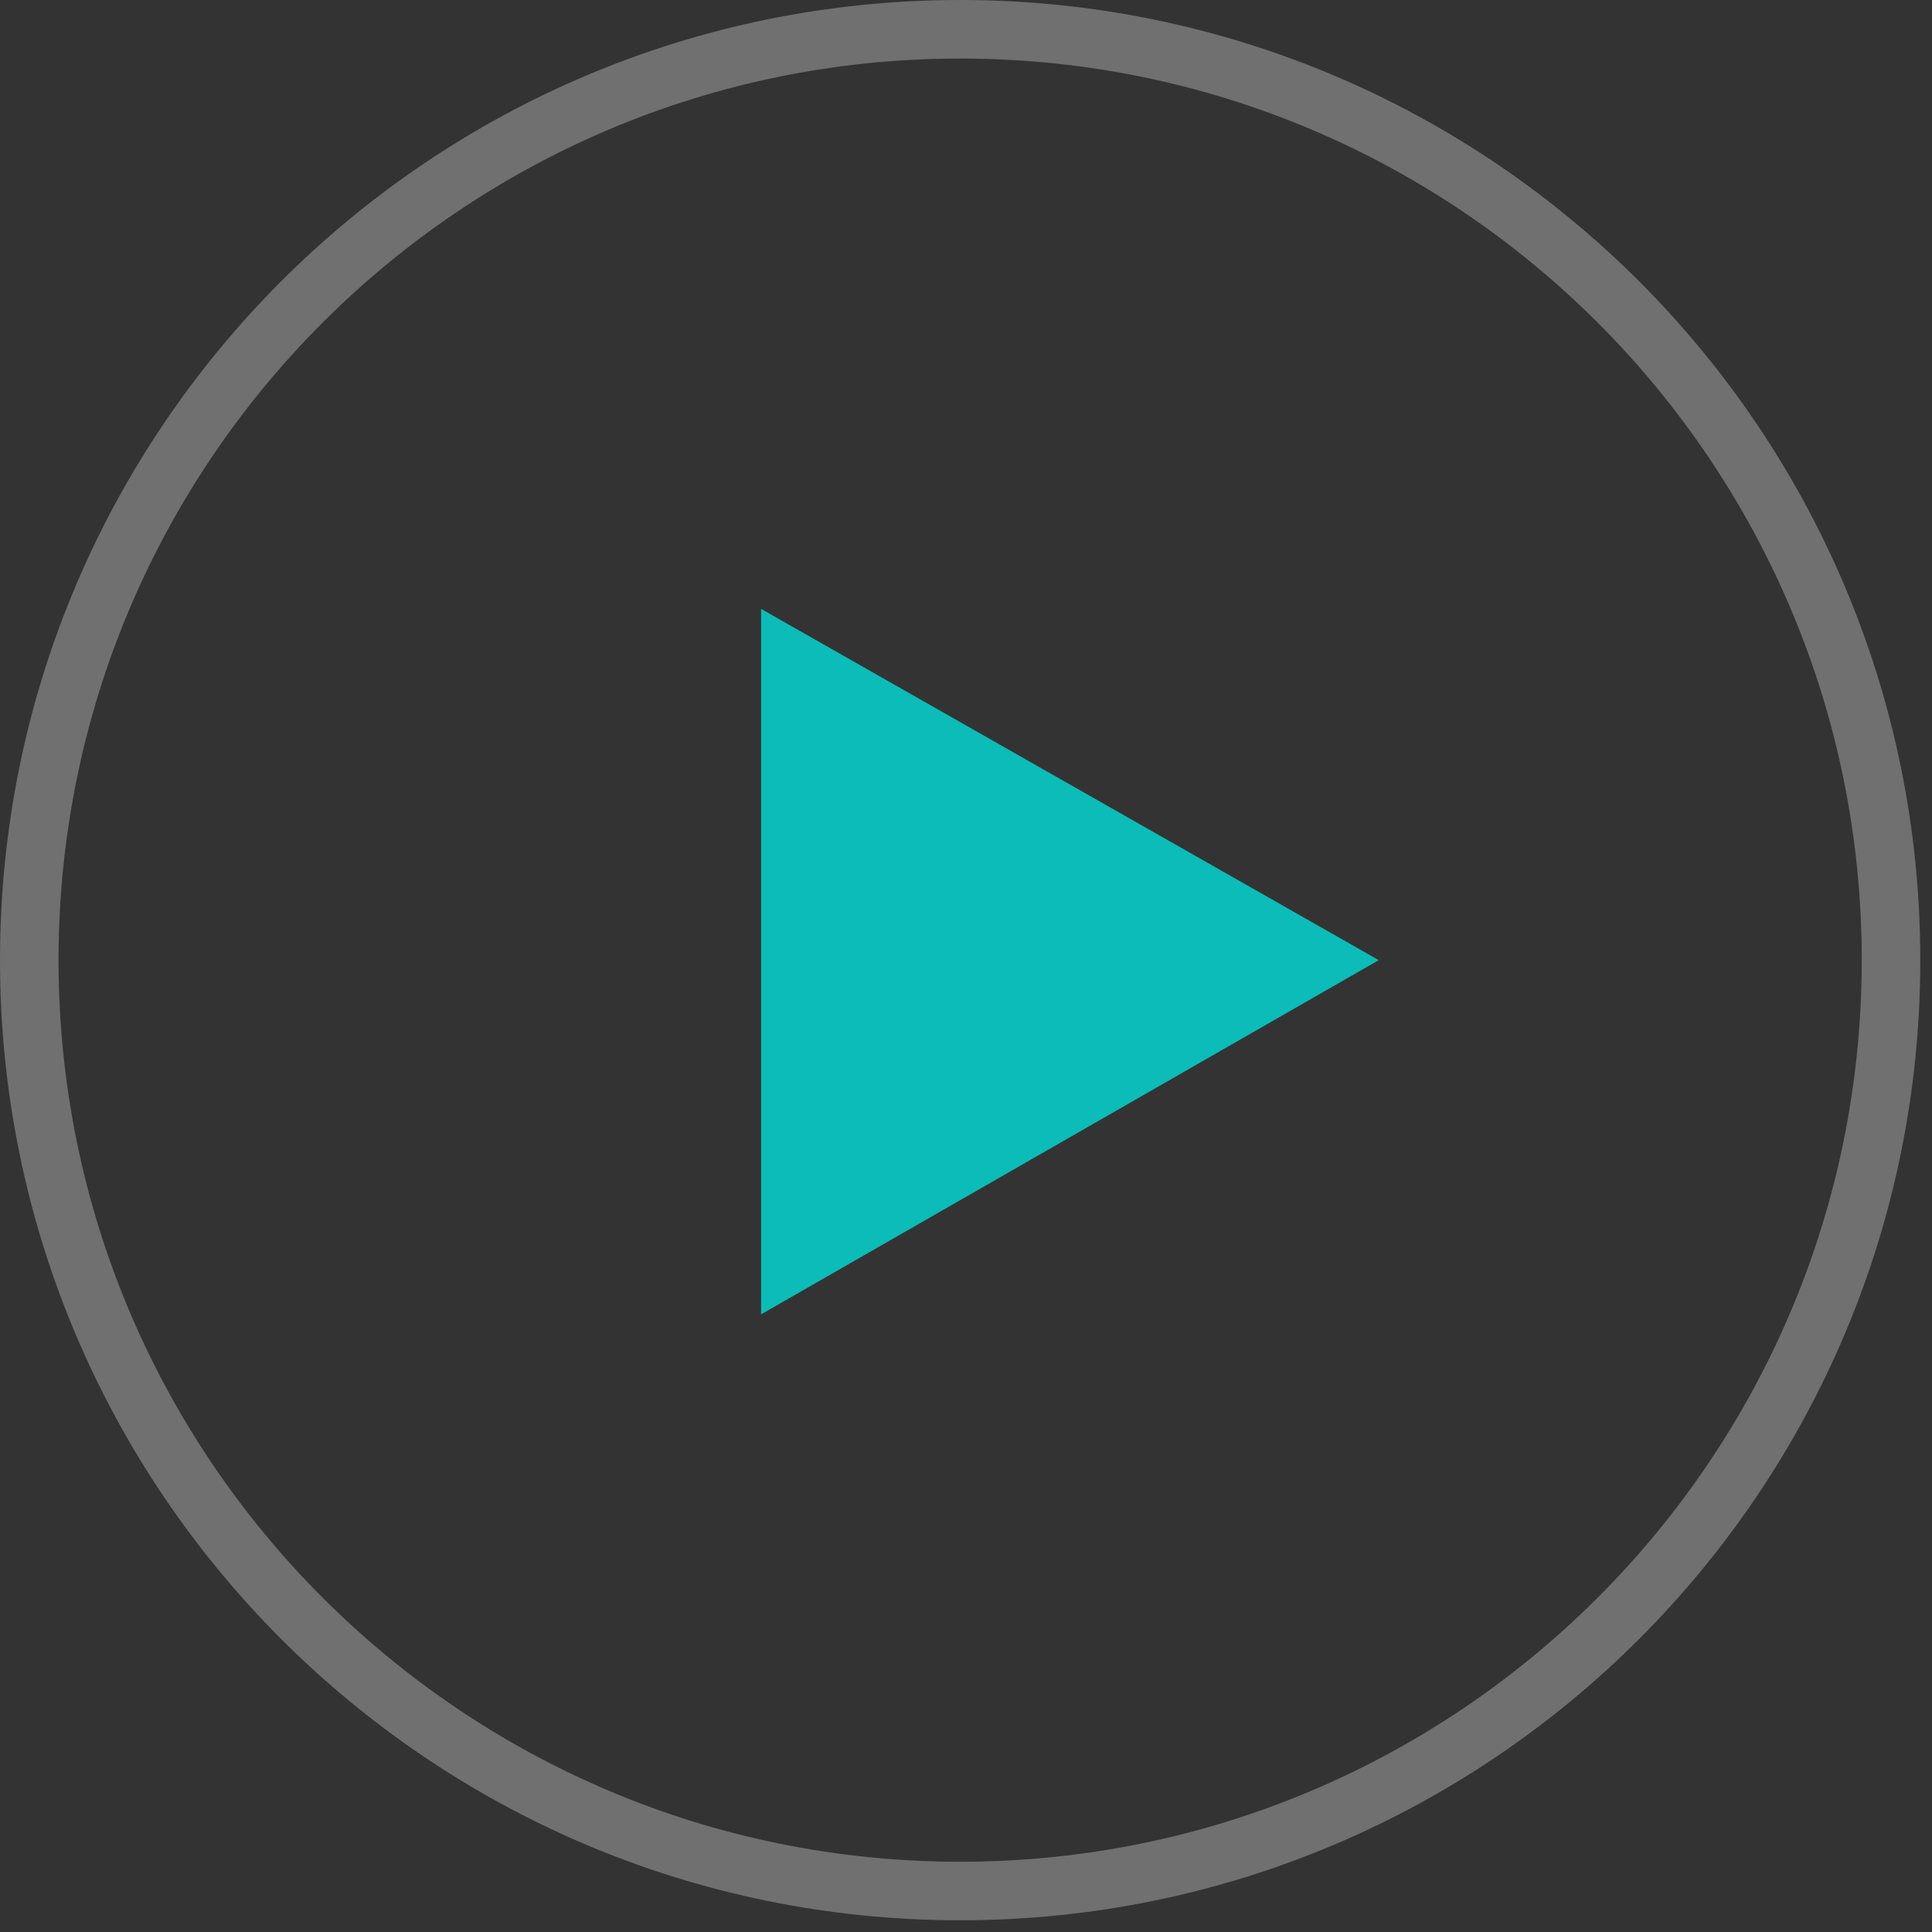 <svg width="66" height="66" viewBox="0 0 66 66" fill="none" xmlns="http://www.w3.org/2000/svg">
<rect x="0" y="0" width="66" height="66" fill="#333333" stroke="none"/>
<path fill-rule="evenodd" clip-rule="evenodd" d="M47.1 32.8L26 20.8V44.9L47.1 32.8Z" fill="#0CBCB8"/>
<path opacity="0.3" d="M32.8 64.6C50.363 64.6 64.6 50.363 64.6 32.8C64.6 15.237 50.363 1 32.8 1C15.237 1 1 15.237 1 32.8C1 50.363 15.237 64.6 32.8 64.6Z" stroke="white" stroke-width="2" stroke-miterlimit="10"/>
</svg>
